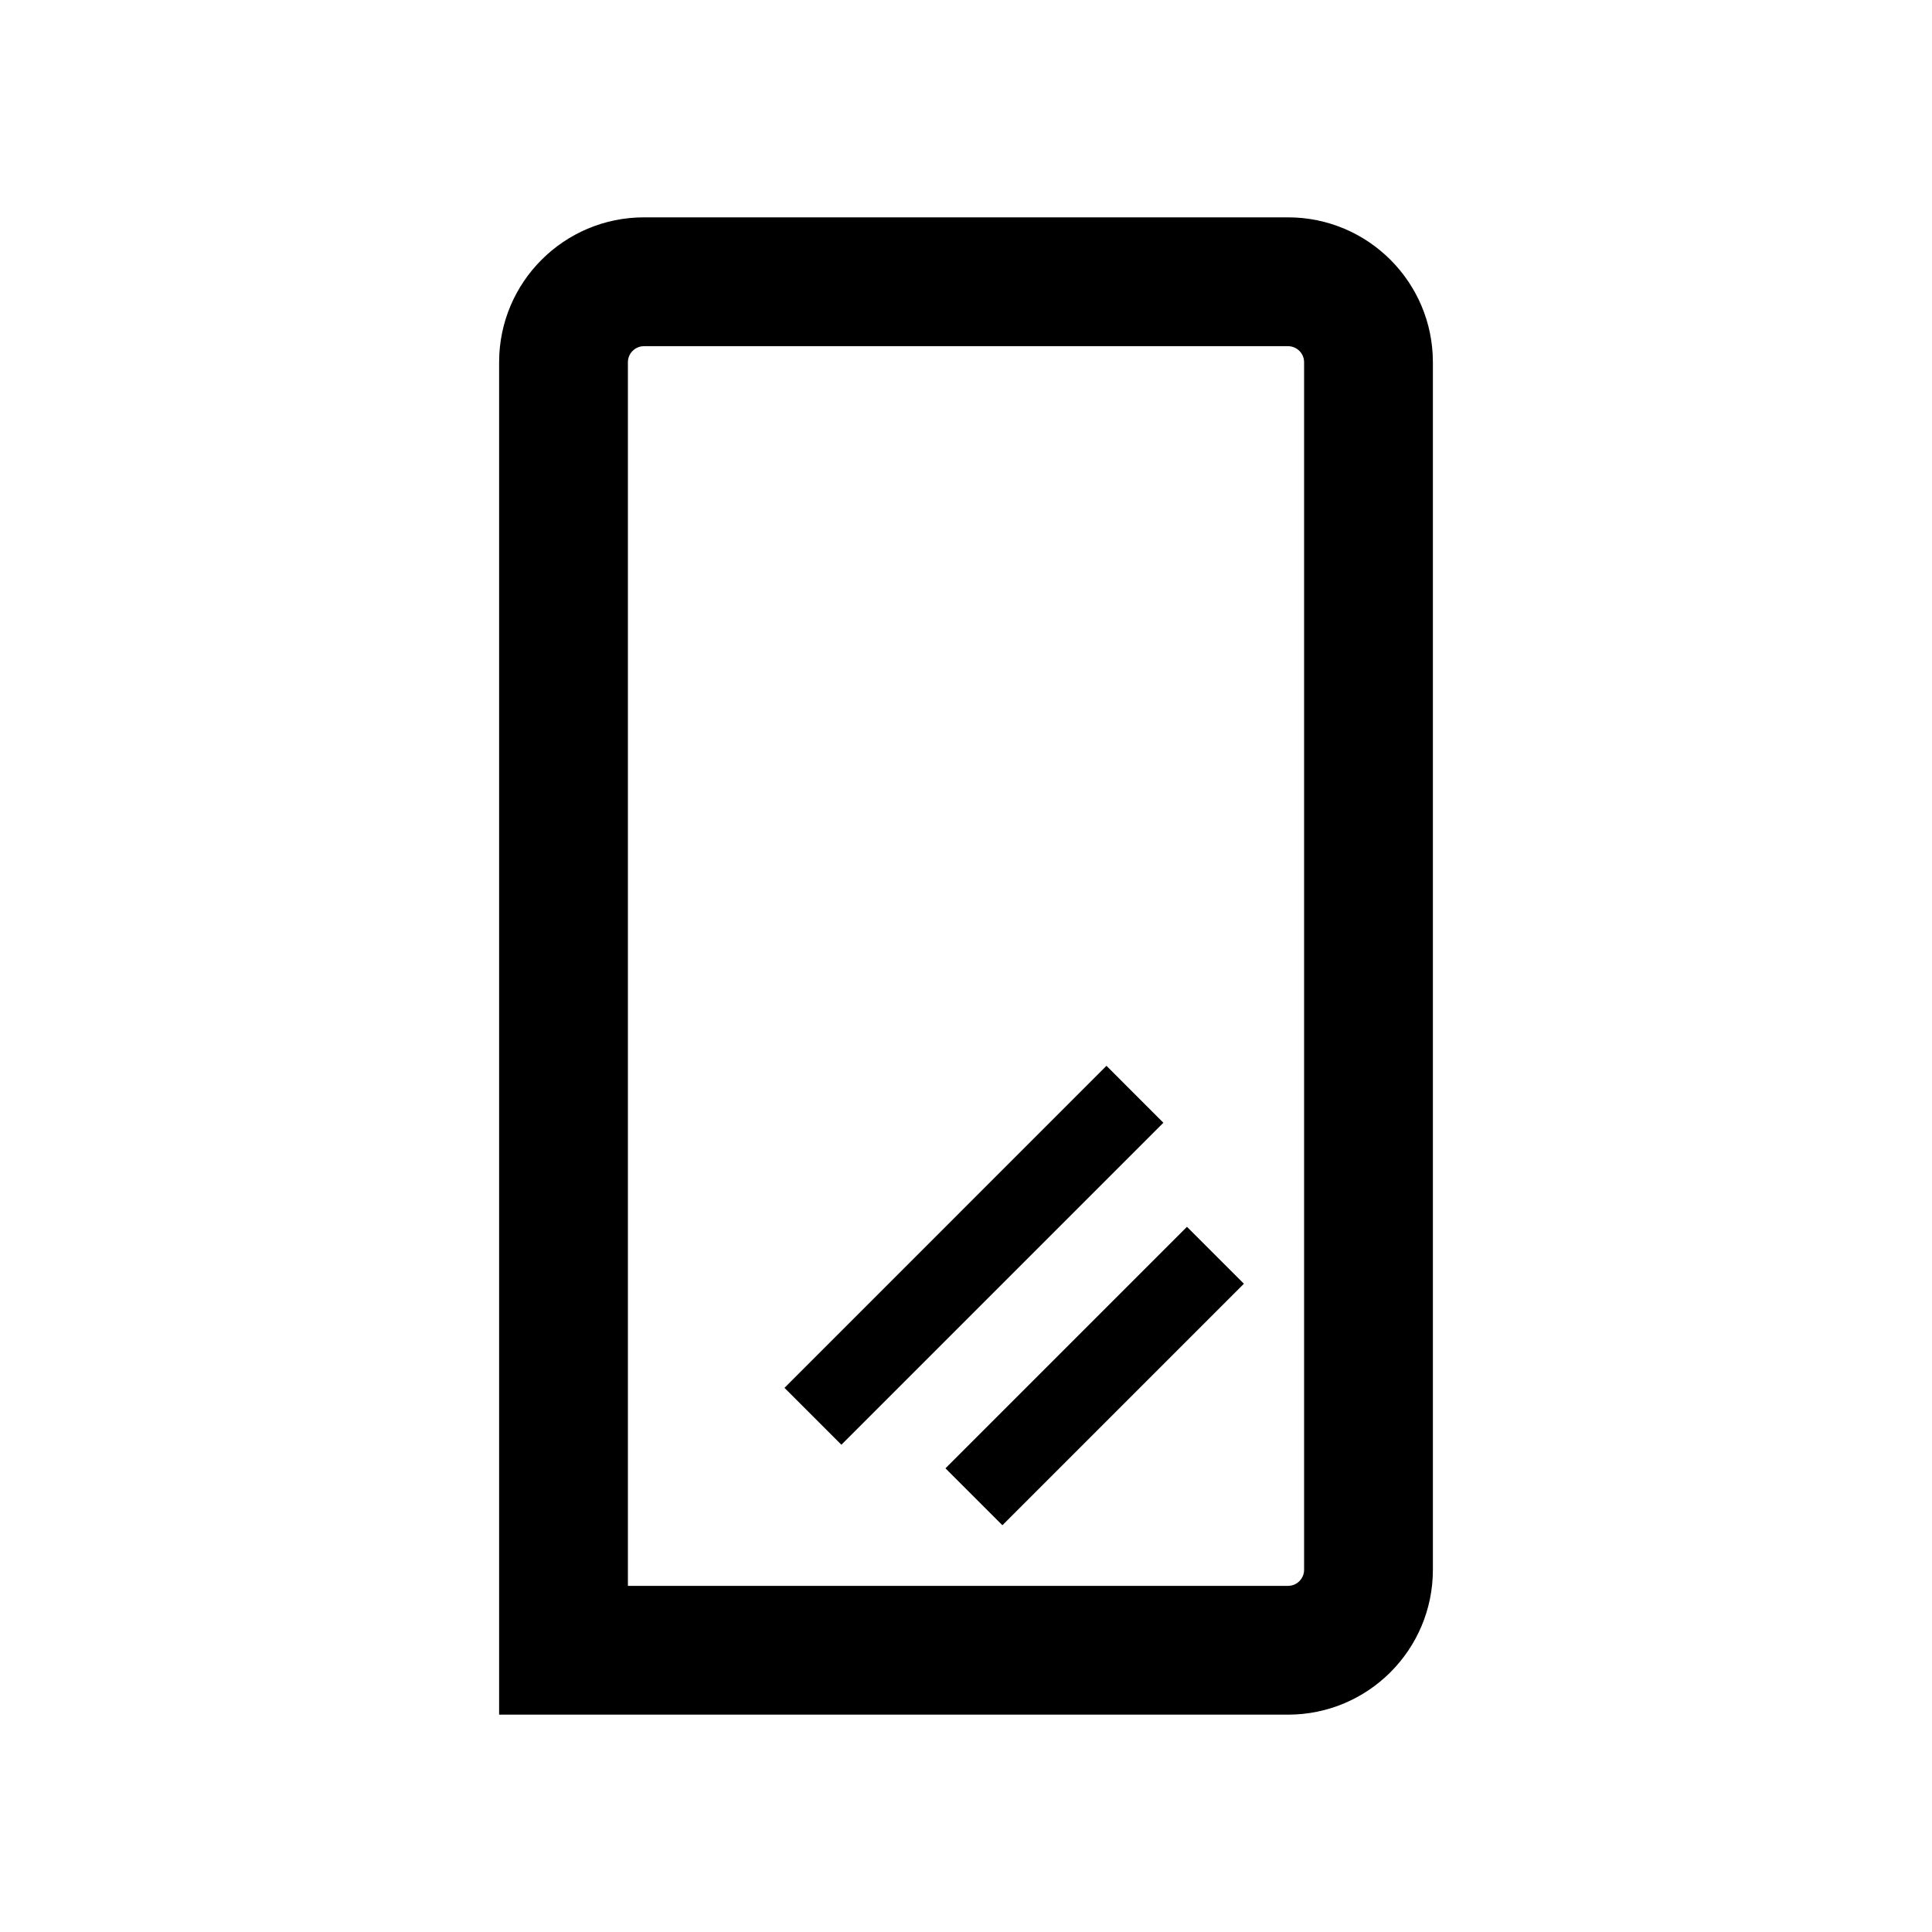 <svg width="44" height="44" viewBox="0 0 44 44" fill="none" xmlns="http://www.w3.org/2000/svg">
<path d="M19.162 32.903L17.866 31.607L25.199 24.273L26.495 25.57L19.162 32.903Z" fill="black"/>
<path d="M21.532 33.44L27.032 27.94L28.329 29.236L22.829 34.736L21.532 33.44Z" fill="black"/>
<path d="M14.667 4.95C12.844 4.95 11.367 6.428 11.367 8.25V39.05H29.333C31.156 39.05 32.633 37.573 32.633 35.75V8.25C32.633 6.428 31.156 4.95 29.333 4.95H14.667ZM14.3 8.25C14.3 8.048 14.464 7.884 14.667 7.884H29.333C29.536 7.884 29.7 8.048 29.7 8.25V35.75C29.7 35.953 29.536 36.117 29.333 36.117H14.3V8.25Z" fill="black"/>
</svg>
